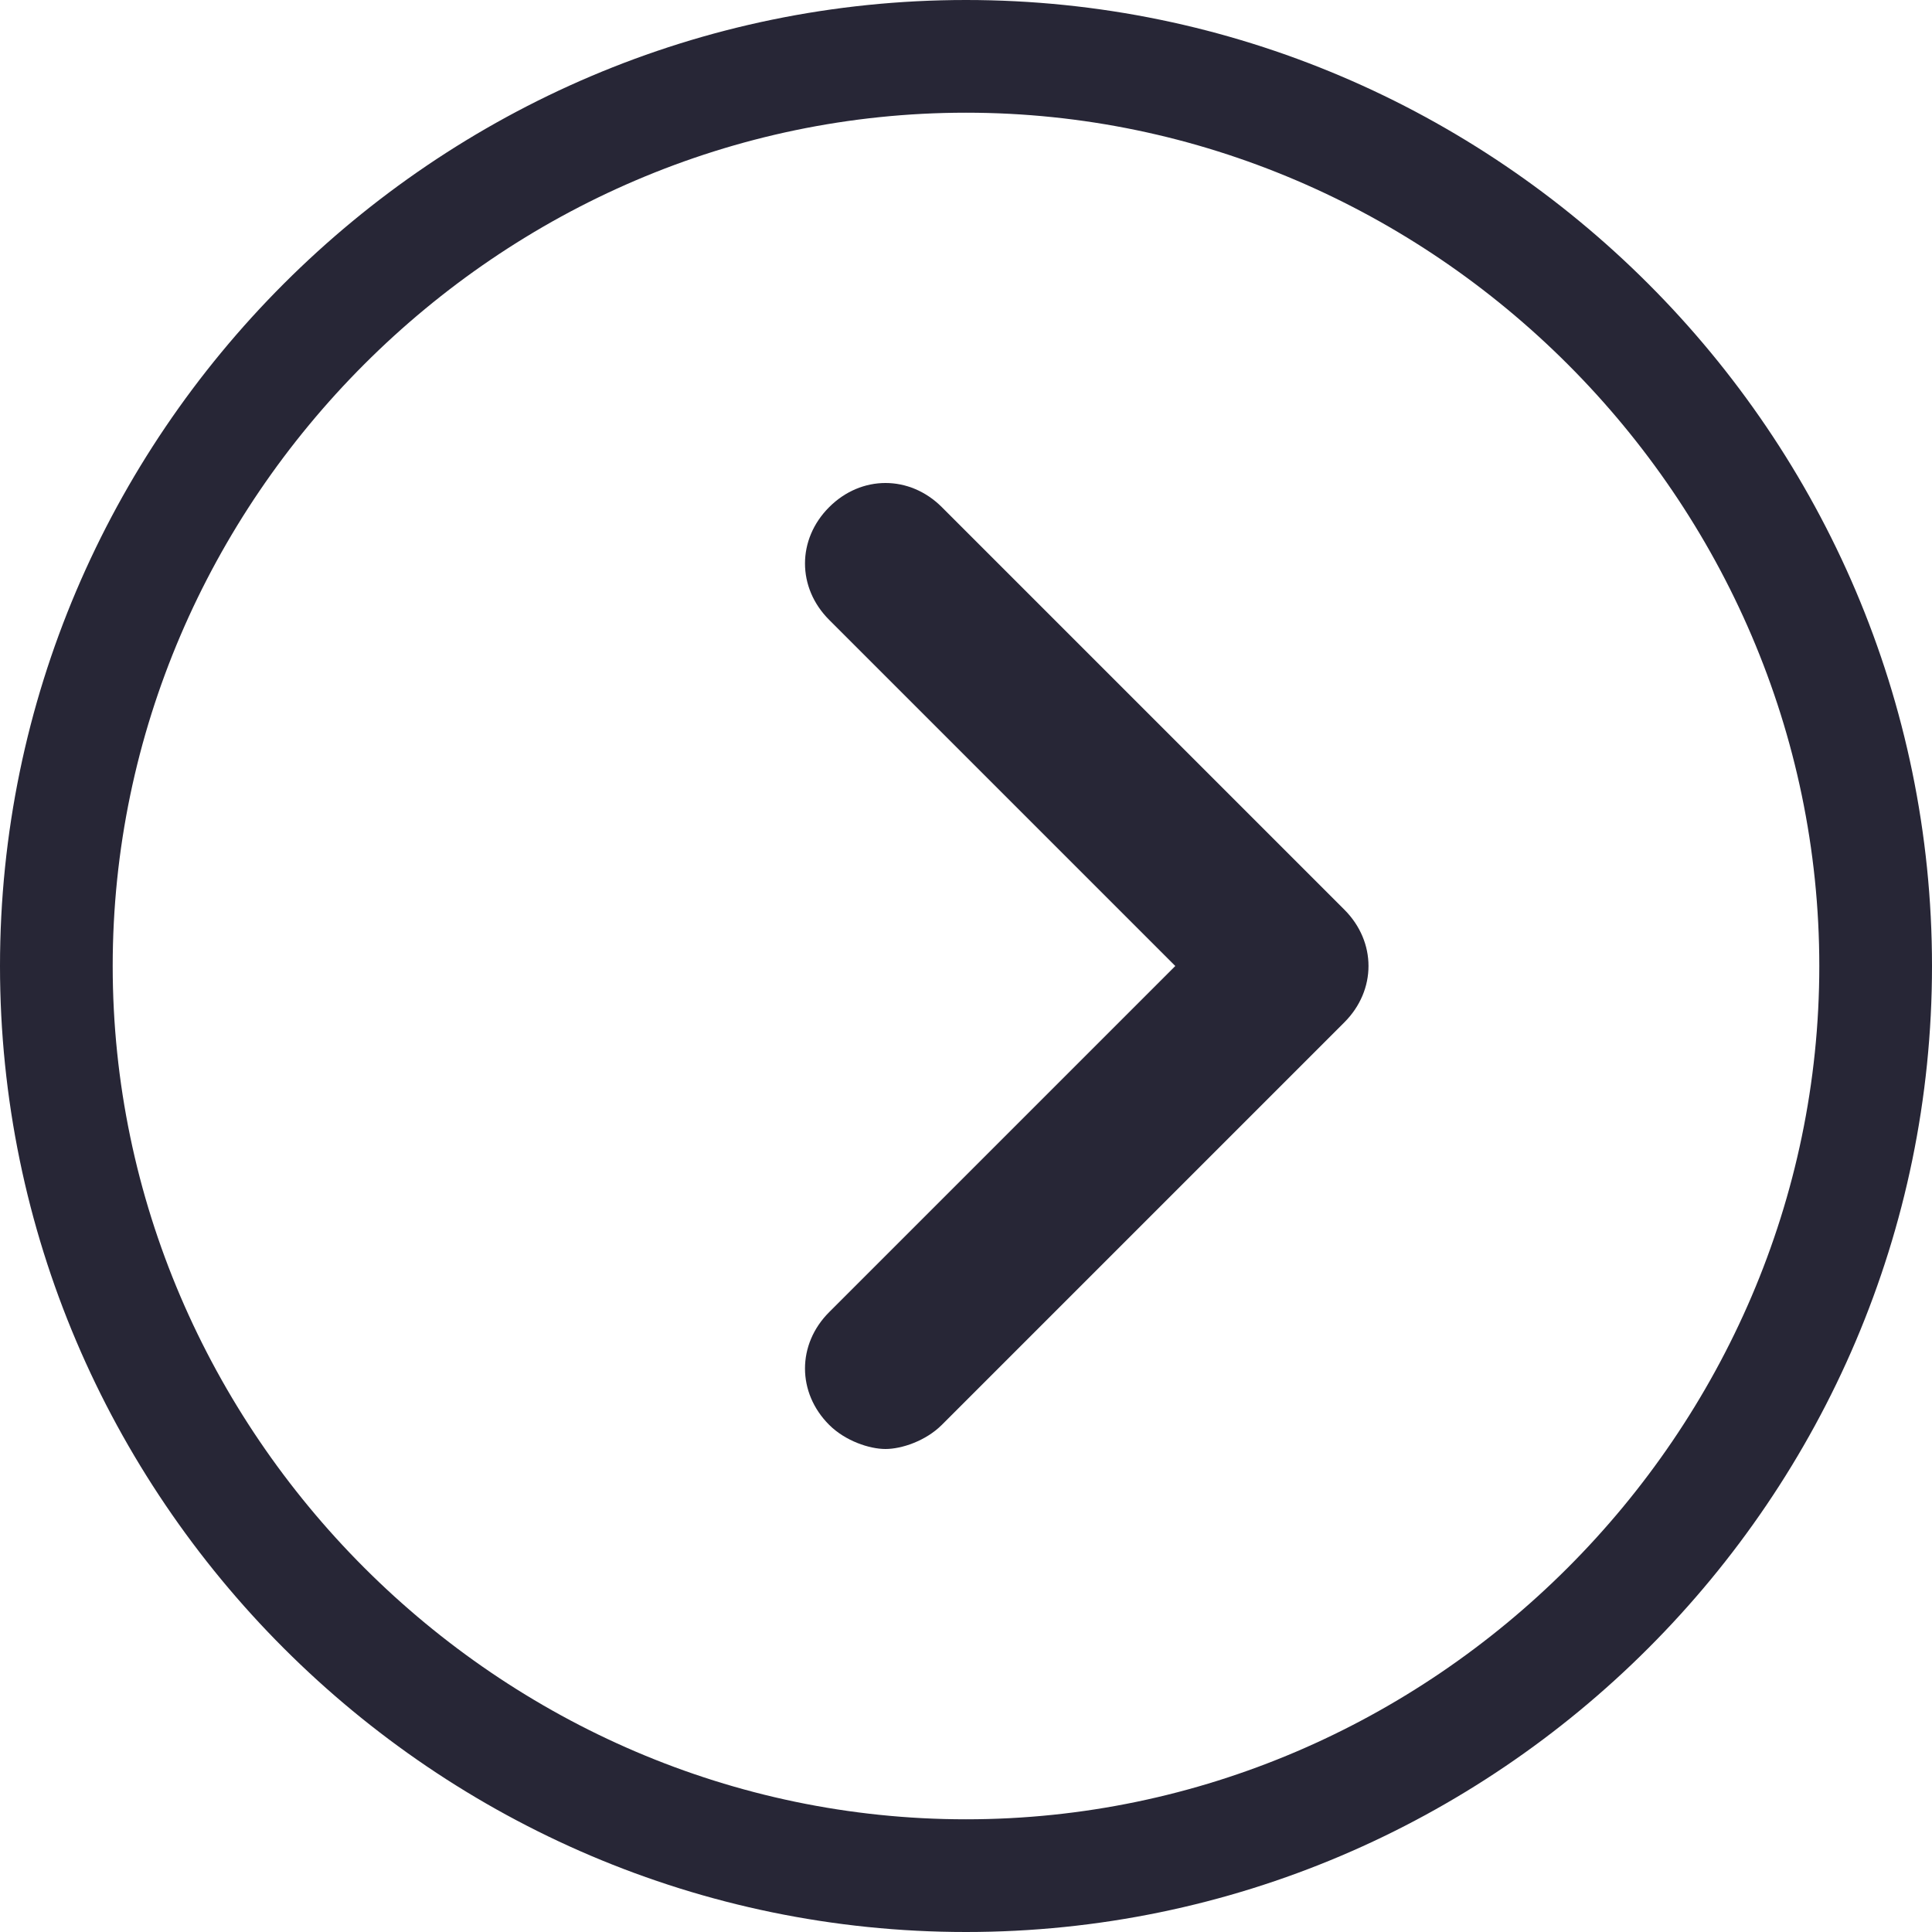 <?xml version="1.0" encoding="UTF-8"?>
<svg width="48px" height="48px" viewBox="0 0 48 48" version="1.1" xmlns="http://www.w3.org/2000/svg" xmlns:xlink="http://www.w3.org/1999/xlink">
    <title>圈圈向右箭头</title>
    <g id="页面-1" stroke="none" stroke-width="1" fill="none" fill-rule="evenodd">
        <g id="呆料" transform="translate(-1488, -2703)" fill="#272636" fill-rule="nonzero">
            <g id="圈圈向右箭头" transform="translate(1488, 2703)">
                <path d="M24,0 C10.8,0 0,10.8 0,24 C0,37.2 10.8,48 24,48 C37.2,48 48,37.2 48,24 C48,10.8 37.2,0 24,0 Z M24,45.2 C12.4,45.2 2.8,35.6 2.8,24 C2.8,12.4 12.4,2.8 24,2.8 C35.6,2.8 45.2,12.4 45.2,24 C45.2,35.6 35.6,45.2 24,45.2 Z" id="形状"></path>
                <path d="M23.4,12.6 C22.6,11.8 21.4,11.8 20.6,12.6 C19.8,13.4 19.8,14.6 20.6,15.4 L29.2,24 L20.6,32.6 C19.8,33.4 19.8,34.6 20.6,35.4 C21,35.8 21.6,36 22,36 C22.4,36 23,35.8 23.4,35.4 L33.4,25.4 C34.2,24.6 34.2,23.4 33.4,22.6 L23.4,12.6 L23.4,12.6 Z" id="路径"></path>
            </g>
        </g>
    </g>
</svg>